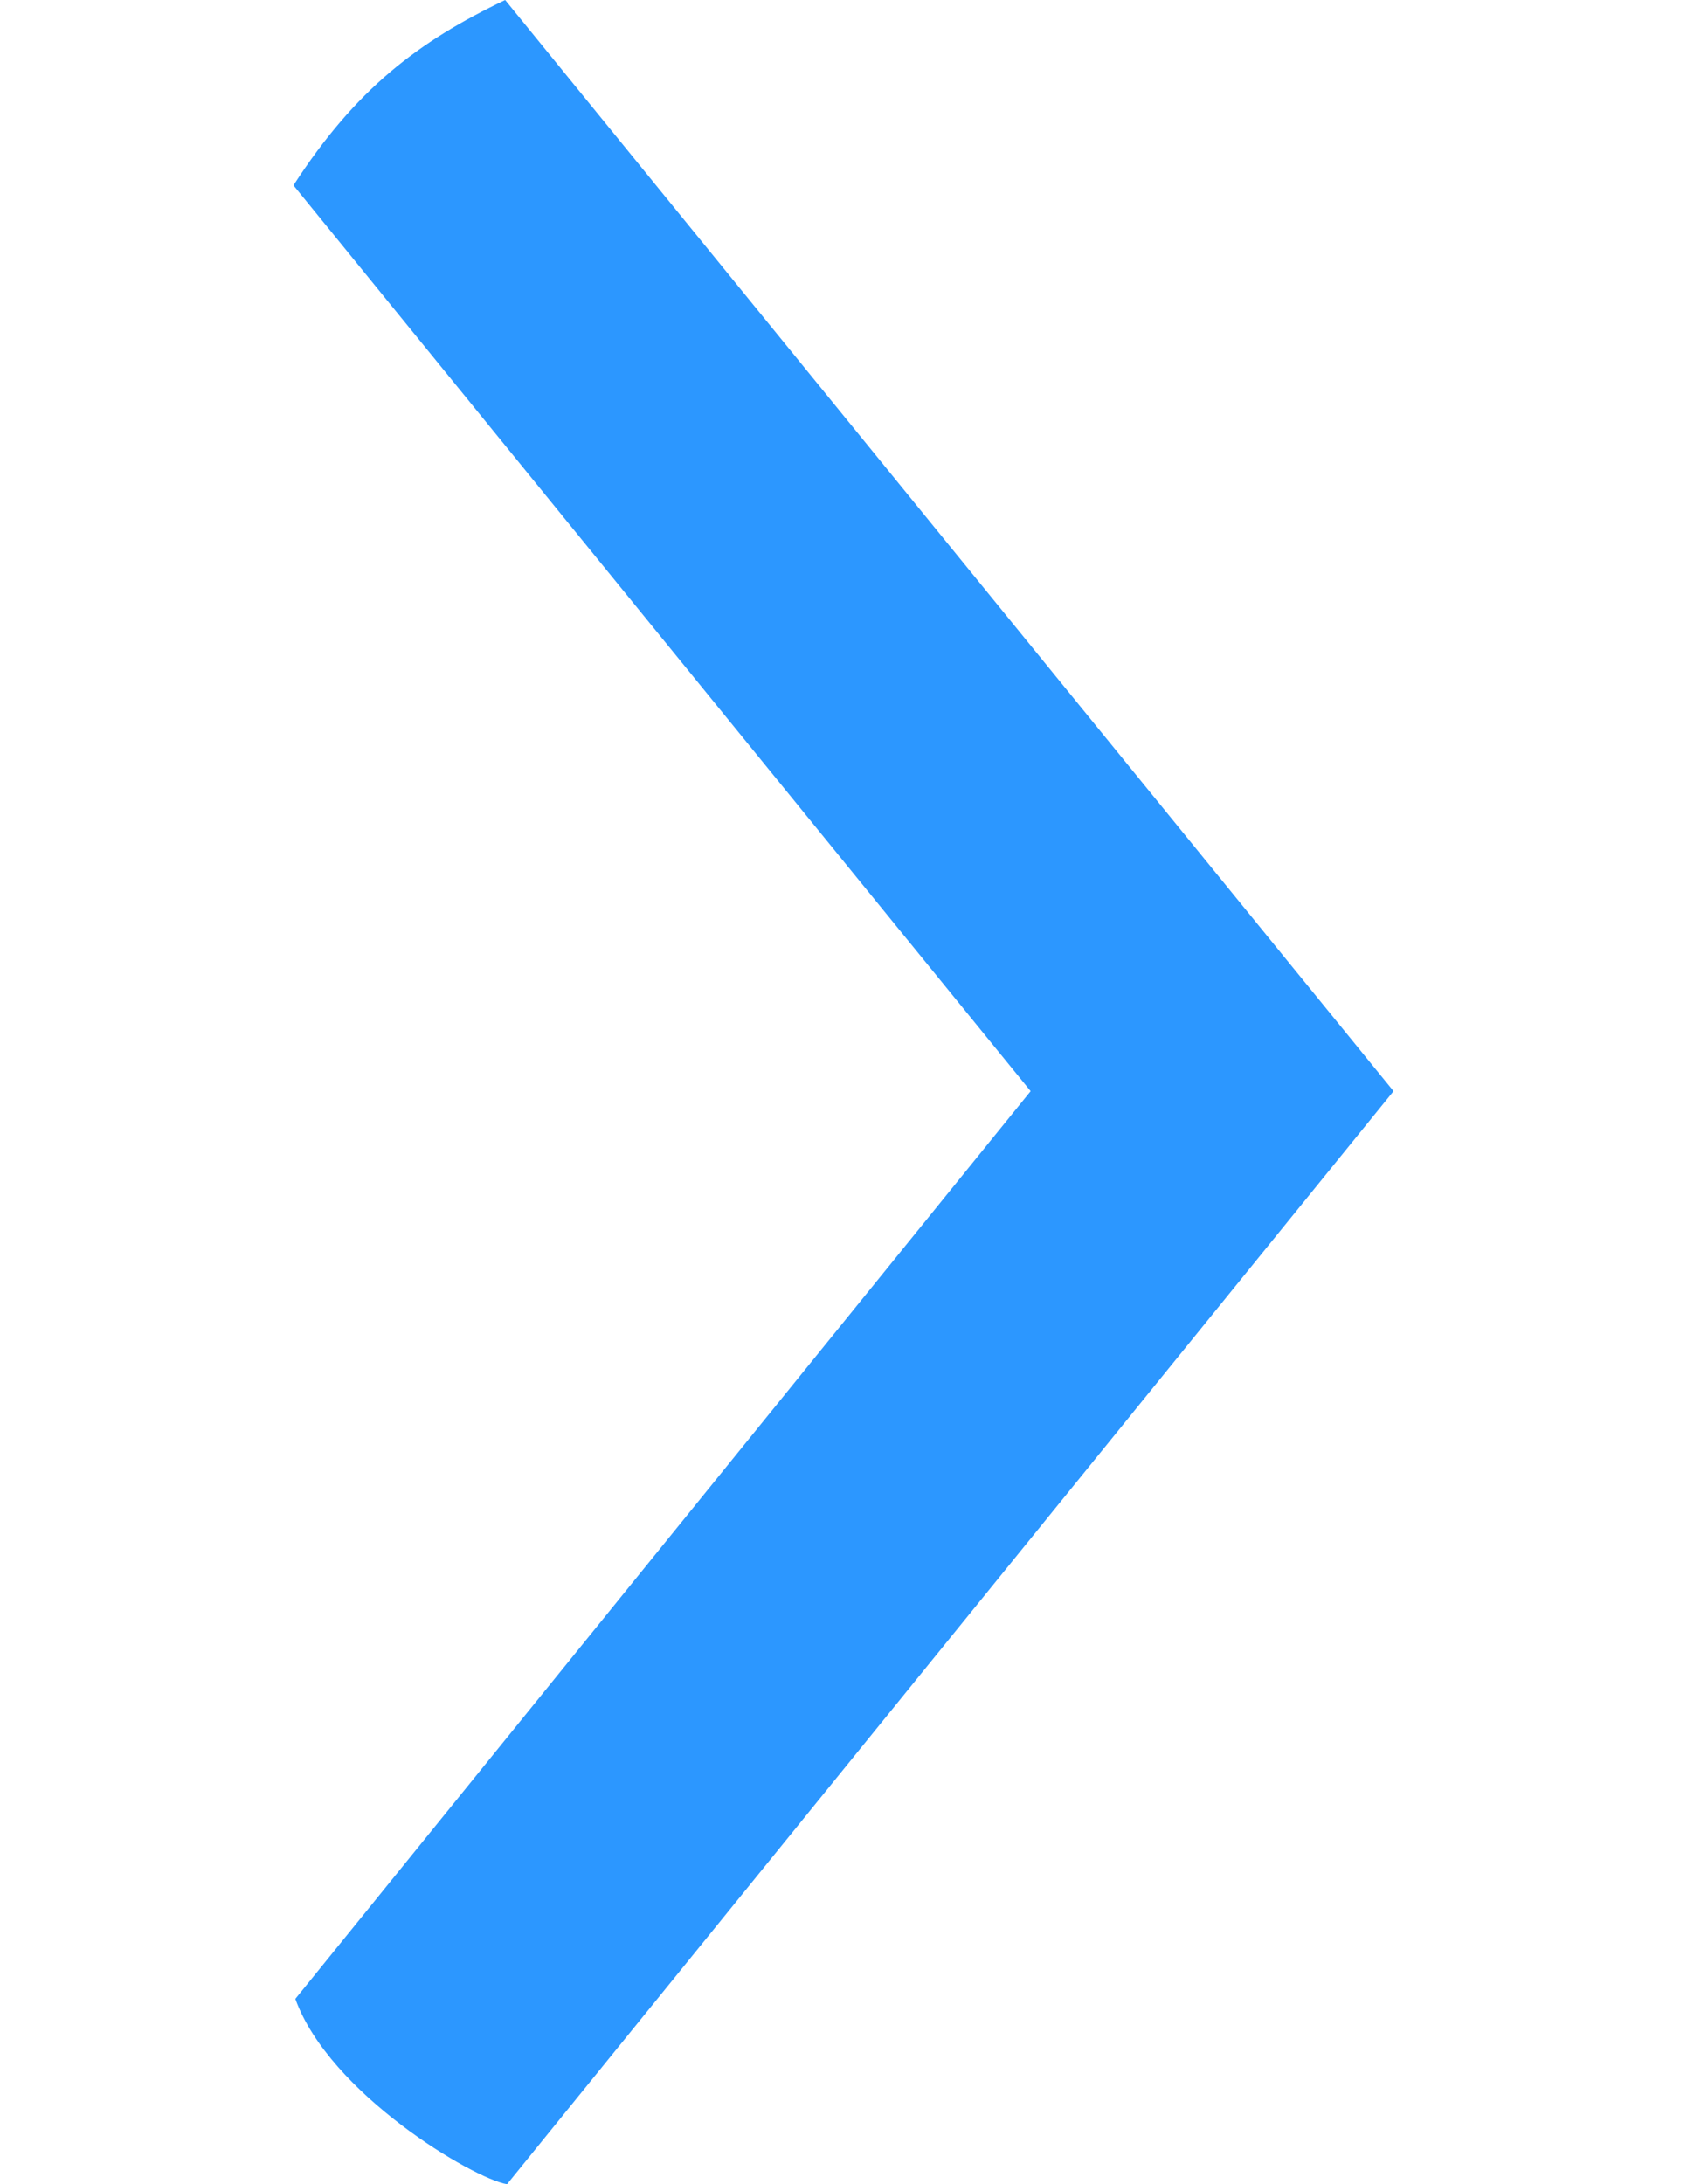 <?xml version="1.0" encoding="UTF-8"?>
<svg id="Livello_1" data-name="Livello 1" xmlns="http://www.w3.org/2000/svg" viewBox="0 0 612 792">
  <defs>
    <style>
      .cls-1 {
        fill: #2c97ff;
      }
    </style>
  </defs>
  <path class="cls-1" d="M183.26,0c-31.54,15.09-54.17,32.23-76.8,67.2l267.43,328.46L107.14,724.8c12.34,34.29,64.46,65.14,76.8,67.2l321.6-396.34L183.26,0Z"/>
</svg>